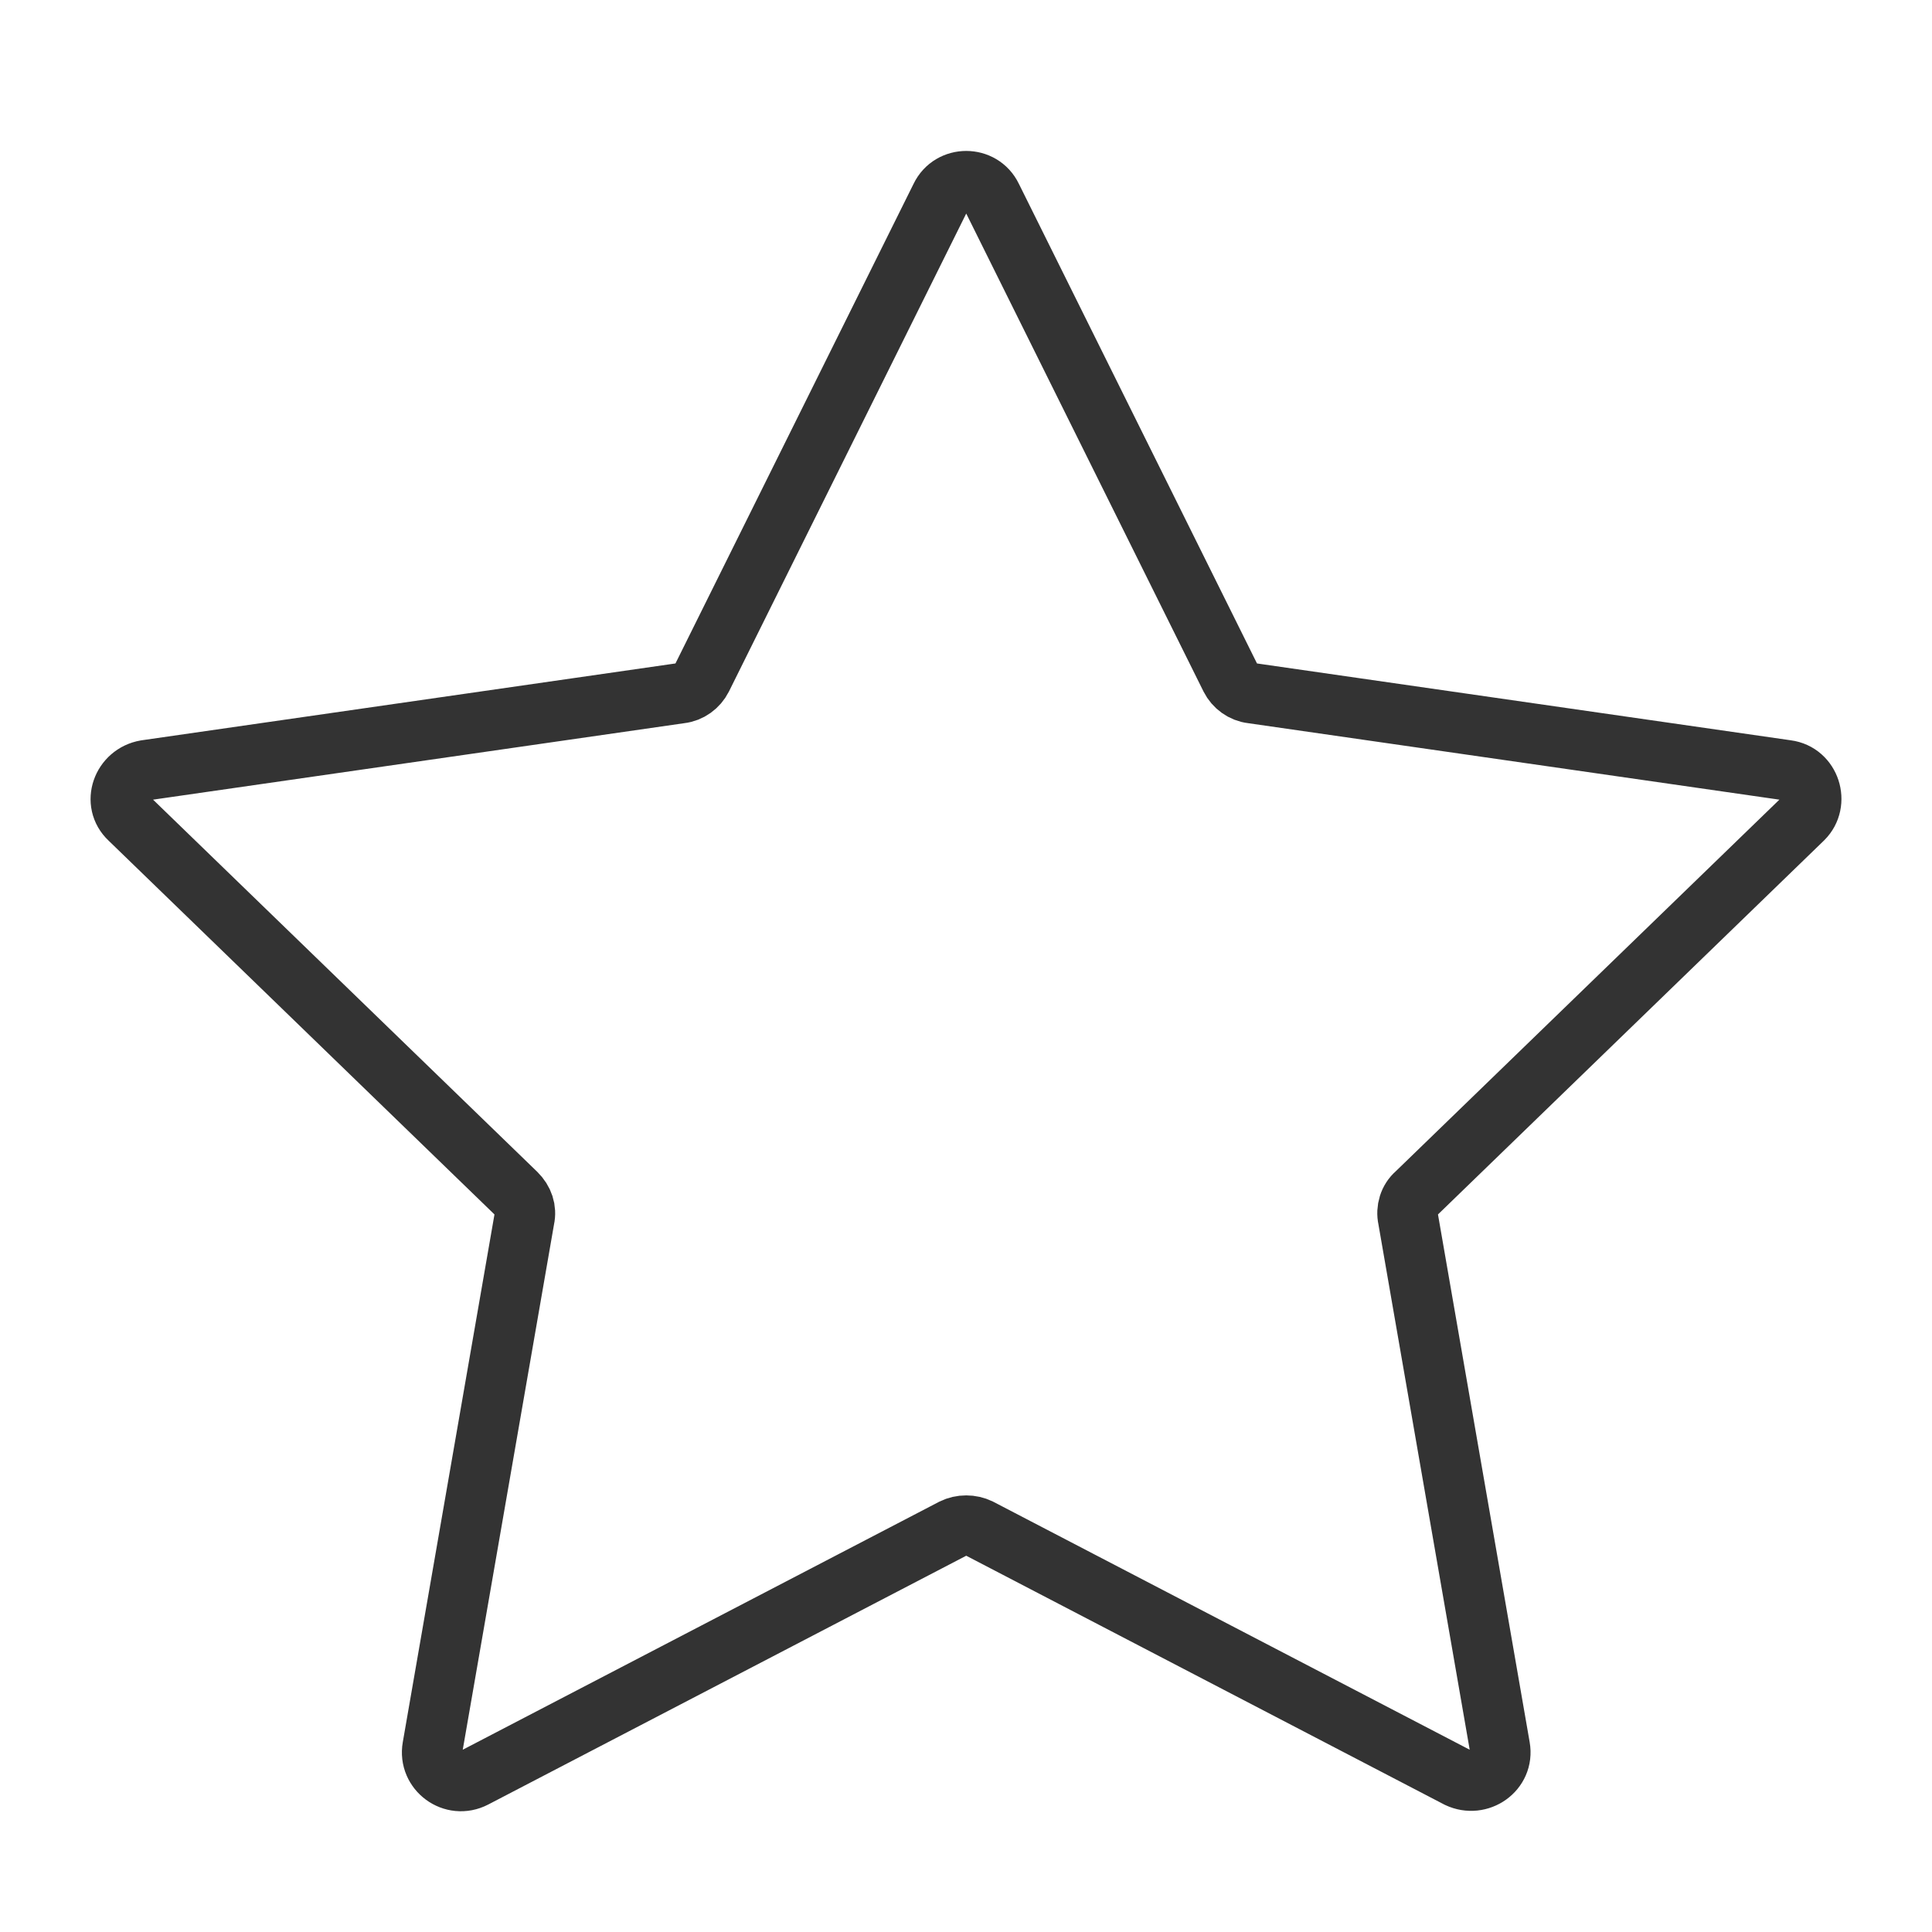 <?xml version="1.0" encoding="UTF-8"?> <svg xmlns="http://www.w3.org/2000/svg" width="64" height="64" viewBox="0 0 64 64" fill="none"> <path d="M32.853 6.528L40.763 22.461C40.898 22.73 41.168 22.931 41.473 22.964L59.186 25.514C59.963 25.614 60.268 26.587 59.727 27.124L46.915 39.535C46.678 39.736 46.577 40.071 46.645 40.373L49.687 57.883C49.822 58.654 49.011 59.224 48.301 58.889L32.447 50.637C32.176 50.503 31.838 50.503 31.568 50.637L15.714 58.889C15.004 59.258 14.193 58.654 14.328 57.883L17.37 40.373C17.438 40.071 17.337 39.769 17.1 39.535L4.288 27.124C3.714 26.587 4.052 25.648 4.829 25.514L22.542 22.964C22.847 22.931 23.117 22.73 23.252 22.461L31.162 6.528C31.5 5.824 32.515 5.824 32.853 6.528Z" stroke="#333333" stroke-width="2" stroke-miterlimit="500" stroke-linejoin="round"></path> </svg> 